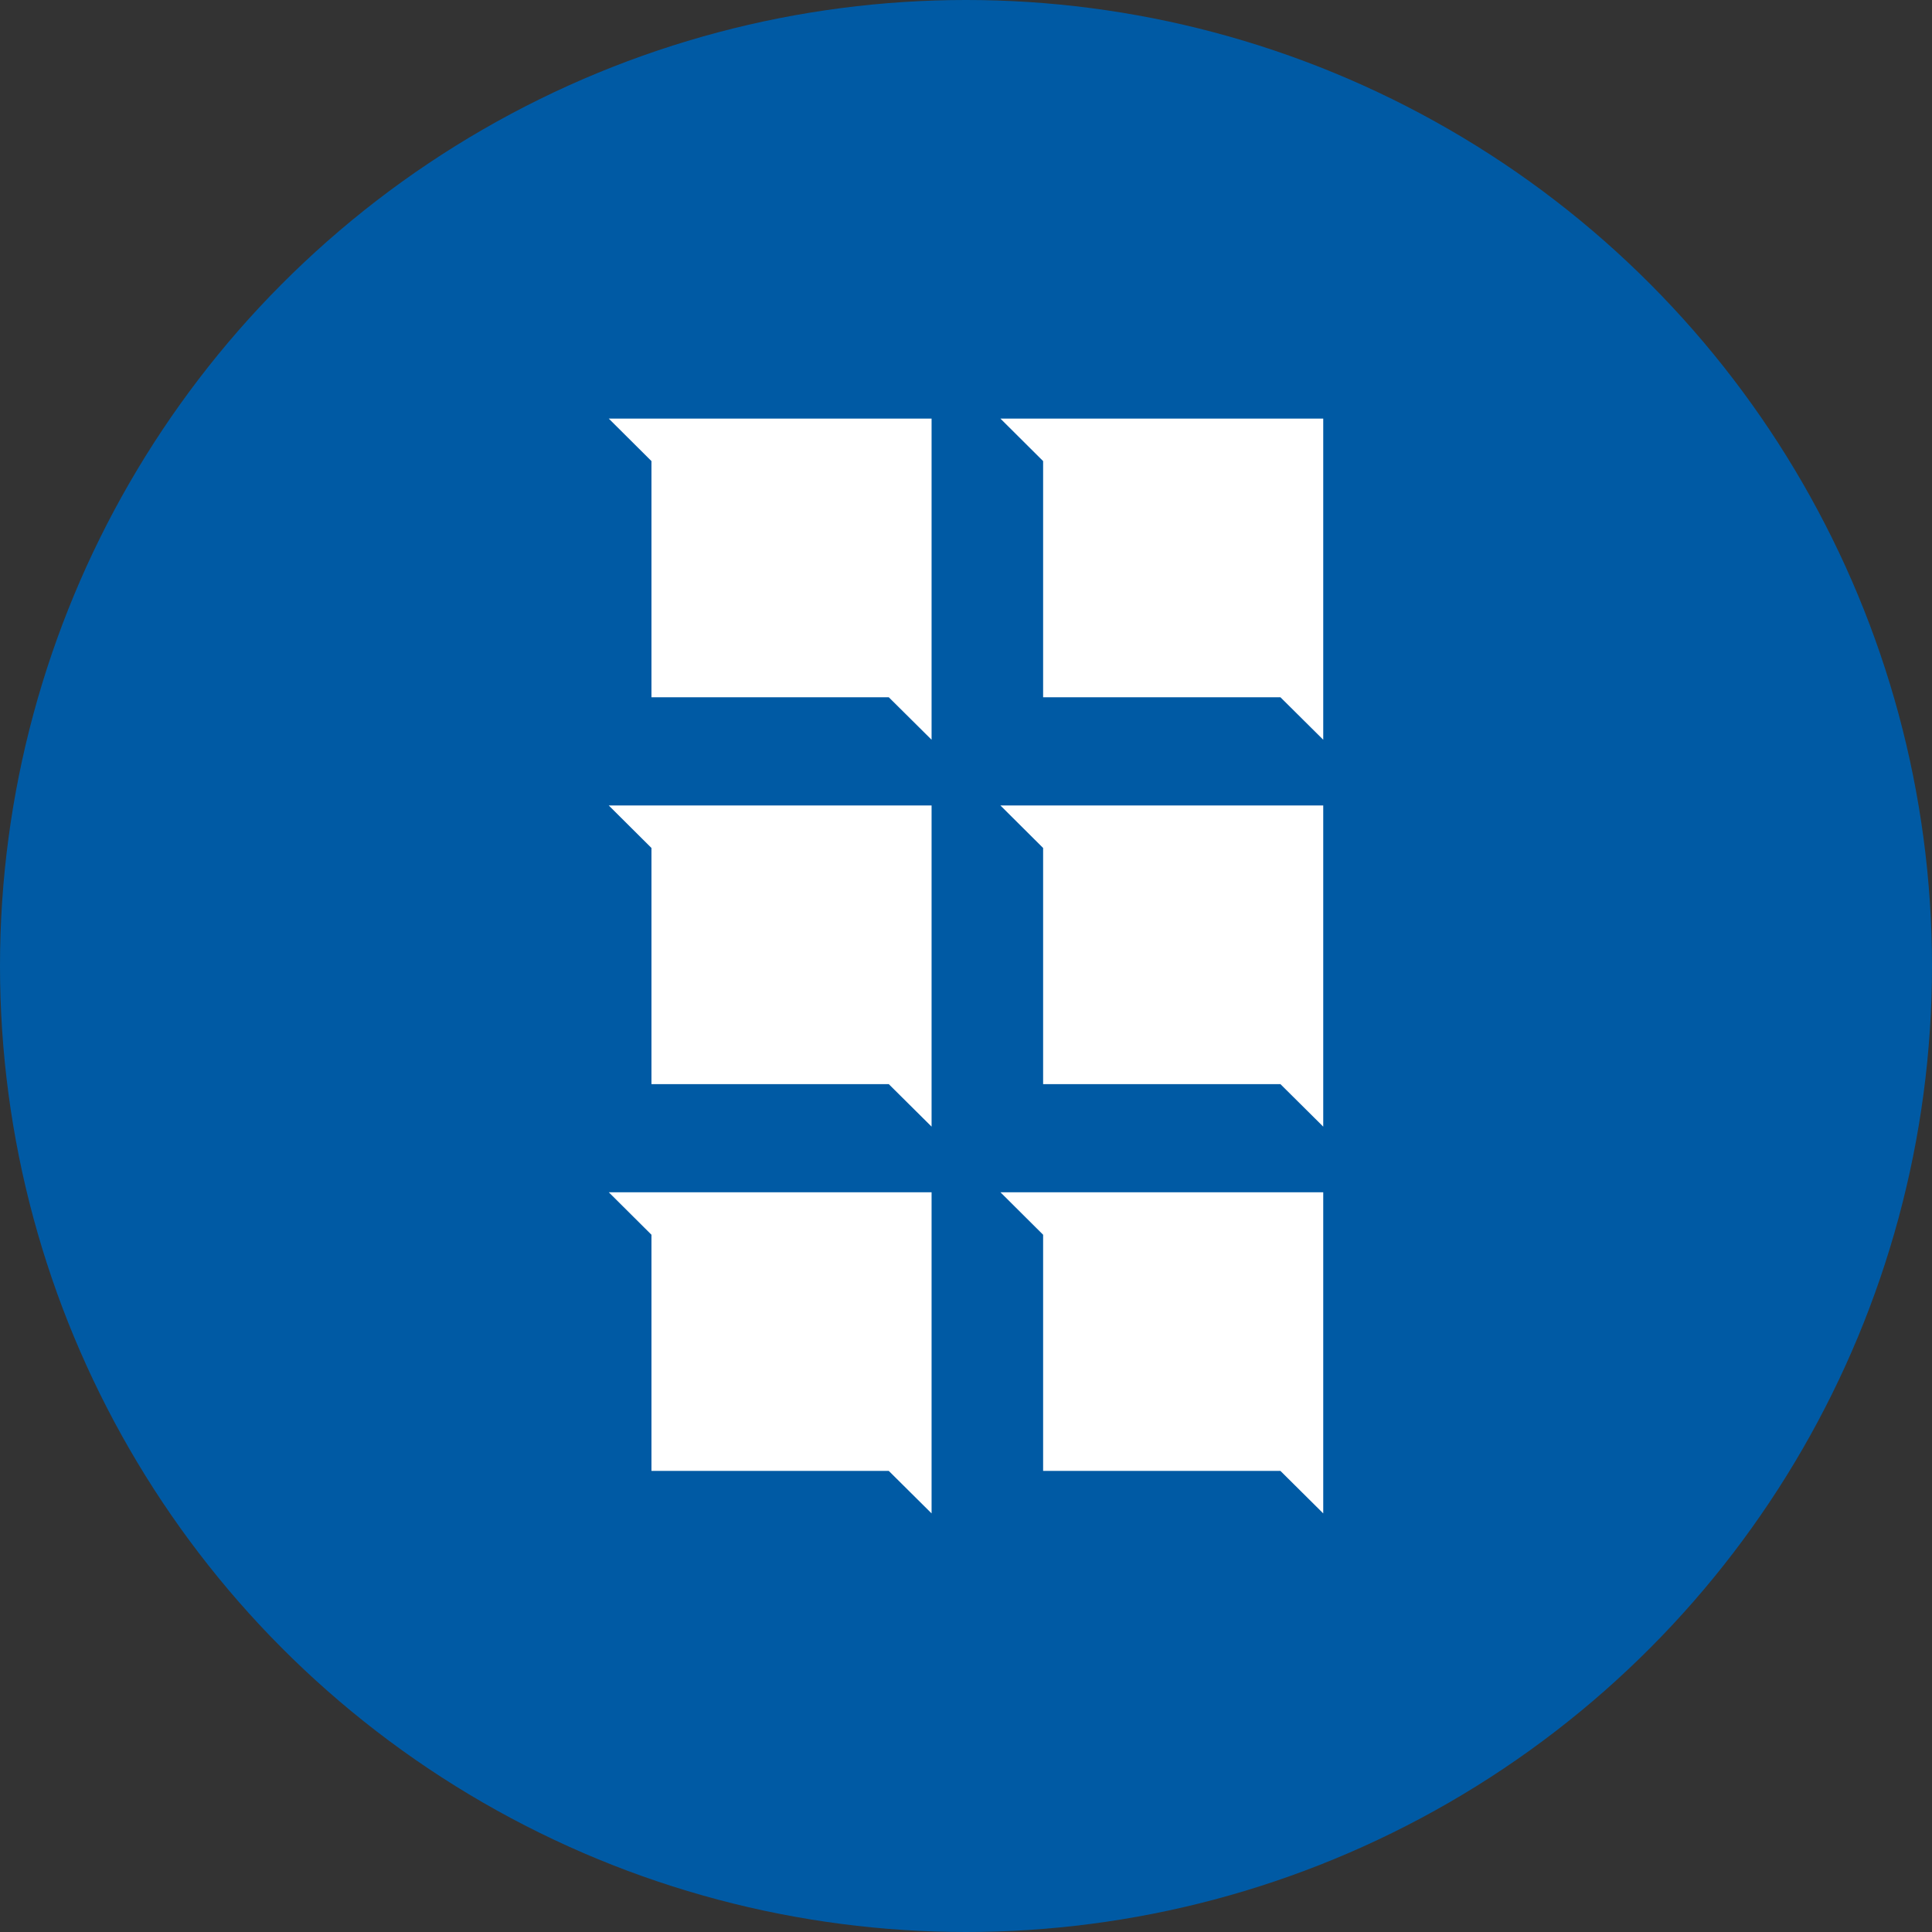 <?xml version='1.0' encoding='utf-8'?>
<svg xmlns="http://www.w3.org/2000/svg" viewBox="0 0 300 300" width="300" height="300">
  <rect x="0" y="0" width="300" height="300" fill="#333333" stroke="none"/>
  <defs><clipPath id="bz_circular_clip"><circle cx="150.0" cy="150.0" r="150.0" /></clipPath></defs><g clip-path="url(#bz_circular_clip)"><rect width="300" height="300" fill="#005aa4" />
  <path d="M144.655,114.866V65H94.529l6.63,6.598v36.671h36.849Zm60.816,0V65h-50.126l6.63,6.598v36.671h36.849ZM144.655,174.942V125.075H94.529l6.63,6.598v36.671h36.849Zm60.816,0V125.075h-50.126l6.63,6.598v36.671h36.849ZM144.655,235V185.133H94.529l6.63,6.598v36.671h36.849Zm60.816,0V185.133h-50.126l6.63,6.598v36.671h36.849Z" fill="#fff" />
</g></svg>